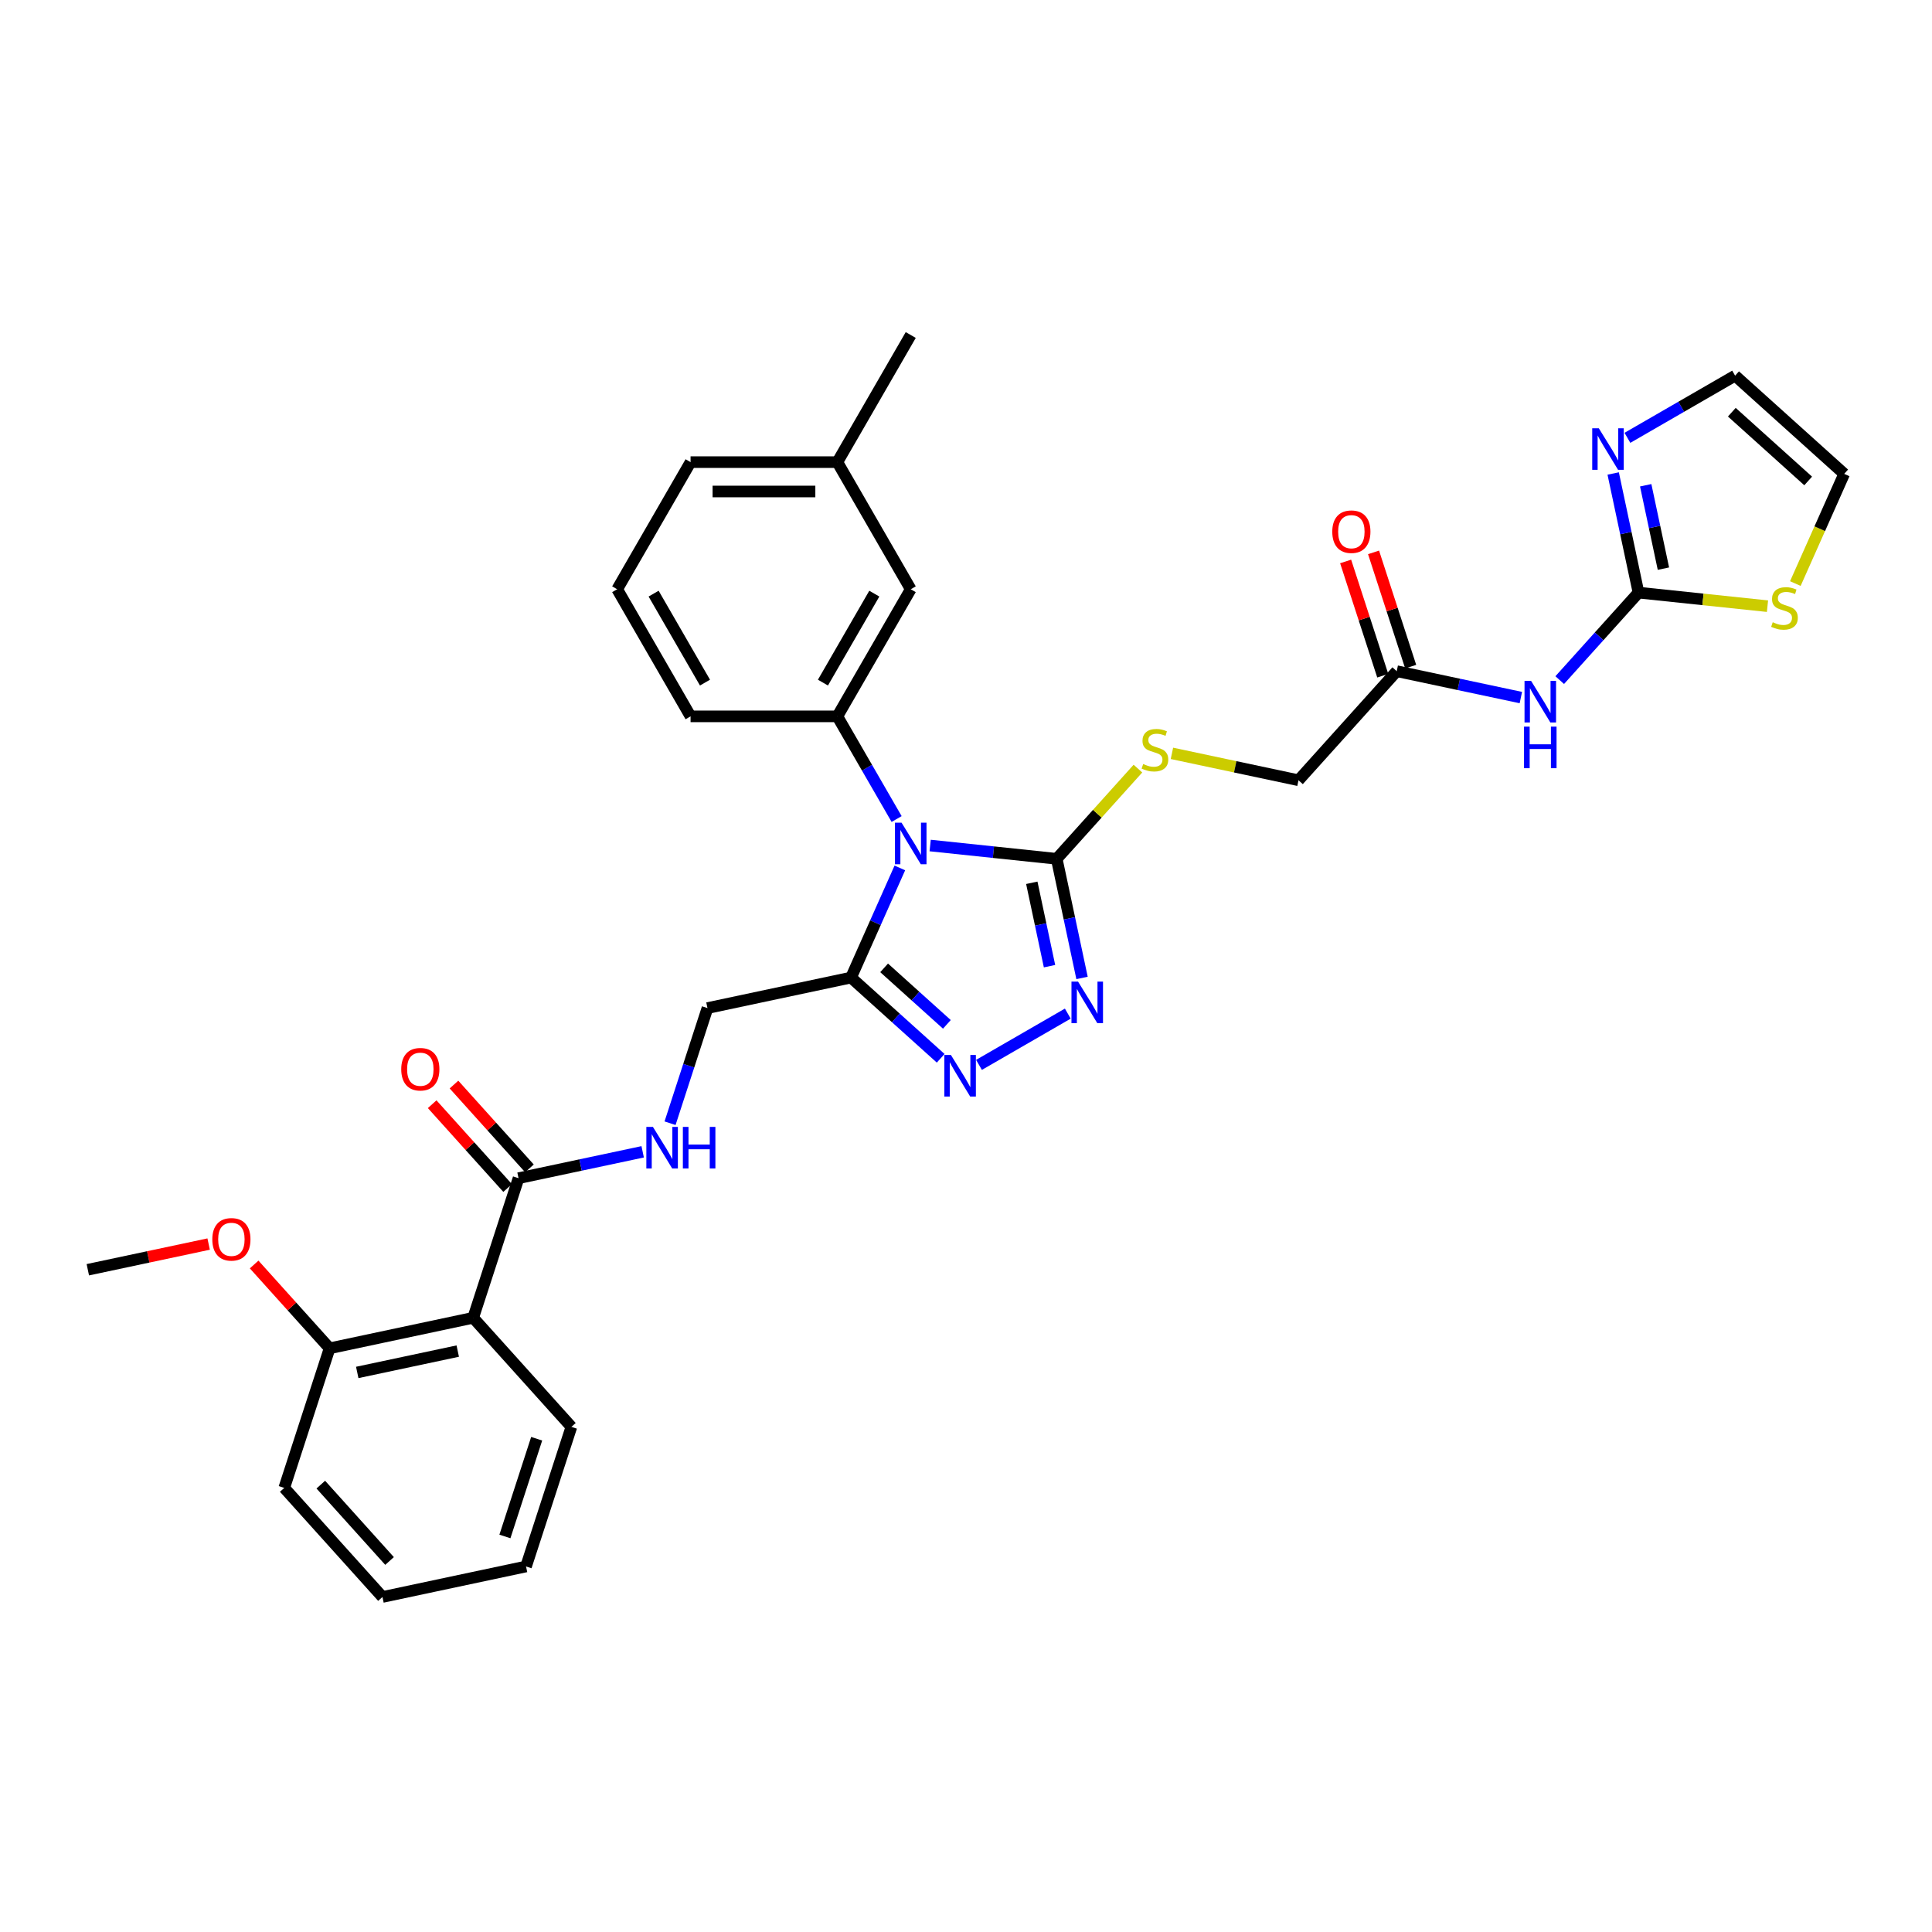 <?xml version='1.0' encoding='iso-8859-1'?>
<svg version='1.1' baseProfile='full'
              xmlns='http://www.w3.org/2000/svg'
                      xmlns:rdkit='http://www.rdkit.org/xml'
                      xmlns:xlink='http://www.w3.org/1999/xlink'
                  xml:space='preserve'
width='1000px' height='1000px' viewBox='0 0 1000 1000'>
<!-- END OF HEADER -->
<rect style='opacity:1.0;fill:#FFFFFF;stroke:none' width='1000' height='1000' x='0' y='0'> </rect>
<path class='bond-0' d='M 481.456,437.639 L 514.205,441.081' style='fill:none;fill-rule:evenodd;stroke:#0000FF;stroke-width:6px;stroke-linecap:butt;stroke-linejoin:miter;stroke-opacity:1' />
<path class='bond-0' d='M 514.205,441.081 L 546.954,444.523' style='fill:none;fill-rule:evenodd;stroke:#000000;stroke-width:6px;stroke-linecap:butt;stroke-linejoin:miter;stroke-opacity:1' />
<path class='bond-1' d='M 465.762,449.239 L 453.129,477.613' style='fill:none;fill-rule:evenodd;stroke:#0000FF;stroke-width:6px;stroke-linecap:butt;stroke-linejoin:miter;stroke-opacity:1' />
<path class='bond-1' d='M 453.129,477.613 L 440.496,505.987' style='fill:none;fill-rule:evenodd;stroke:#000000;stroke-width:6px;stroke-linecap:butt;stroke-linejoin:miter;stroke-opacity:1' />
<path class='bond-5' d='M 464.089,423.925 L 448.75,397.356' style='fill:none;fill-rule:evenodd;stroke:#0000FF;stroke-width:6px;stroke-linecap:butt;stroke-linejoin:miter;stroke-opacity:1' />
<path class='bond-5' d='M 448.75,397.356 L 433.411,370.787' style='fill:none;fill-rule:evenodd;stroke:#000000;stroke-width:6px;stroke-linecap:butt;stroke-linejoin:miter;stroke-opacity:1' />
<path class='bond-2' d='M 546.954,444.523 L 553.507,475.351' style='fill:none;fill-rule:evenodd;stroke:#000000;stroke-width:6px;stroke-linecap:butt;stroke-linejoin:miter;stroke-opacity:1' />
<path class='bond-2' d='M 553.507,475.351 L 560.059,506.179' style='fill:none;fill-rule:evenodd;stroke:#0000FF;stroke-width:6px;stroke-linecap:butt;stroke-linejoin:miter;stroke-opacity:1' />
<path class='bond-2' d='M 534.057,456.931 L 538.644,478.51' style='fill:none;fill-rule:evenodd;stroke:#000000;stroke-width:6px;stroke-linecap:butt;stroke-linejoin:miter;stroke-opacity:1' />
<path class='bond-2' d='M 538.644,478.51 L 543.231,500.09' style='fill:none;fill-rule:evenodd;stroke:#0000FF;stroke-width:6px;stroke-linecap:butt;stroke-linejoin:miter;stroke-opacity:1' />
<path class='bond-10' d='M 546.954,444.523 L 567.973,421.179' style='fill:none;fill-rule:evenodd;stroke:#000000;stroke-width:6px;stroke-linecap:butt;stroke-linejoin:miter;stroke-opacity:1' />
<path class='bond-10' d='M 567.973,421.179 L 588.992,397.835' style='fill:none;fill-rule:evenodd;stroke:#CCCC00;stroke-width:6px;stroke-linecap:butt;stroke-linejoin:miter;stroke-opacity:1' />
<path class='bond-3' d='M 440.496,505.987 L 463.696,526.876' style='fill:none;fill-rule:evenodd;stroke:#000000;stroke-width:6px;stroke-linecap:butt;stroke-linejoin:miter;stroke-opacity:1' />
<path class='bond-3' d='M 463.696,526.876 L 486.896,547.765' style='fill:none;fill-rule:evenodd;stroke:#0000FF;stroke-width:6px;stroke-linecap:butt;stroke-linejoin:miter;stroke-opacity:1' />
<path class='bond-3' d='M 457.623,500.962 L 473.863,515.584' style='fill:none;fill-rule:evenodd;stroke:#000000;stroke-width:6px;stroke-linecap:butt;stroke-linejoin:miter;stroke-opacity:1' />
<path class='bond-3' d='M 473.863,515.584 L 490.103,530.207' style='fill:none;fill-rule:evenodd;stroke:#0000FF;stroke-width:6px;stroke-linecap:butt;stroke-linejoin:miter;stroke-opacity:1' />
<path class='bond-14' d='M 440.496,505.987 L 366.183,521.782' style='fill:none;fill-rule:evenodd;stroke:#000000;stroke-width:6px;stroke-linecap:butt;stroke-linejoin:miter;stroke-opacity:1' />
<path class='bond-33' d='M 552.691,524.643 L 506.723,551.183' style='fill:none;fill-rule:evenodd;stroke:#0000FF;stroke-width:6px;stroke-linecap:butt;stroke-linejoin:miter;stroke-opacity:1' />
<path class='bond-4' d='M 848.088,306.737 L 827.699,329.381' style='fill:none;fill-rule:evenodd;stroke:#000000;stroke-width:6px;stroke-linecap:butt;stroke-linejoin:miter;stroke-opacity:1' />
<path class='bond-4' d='M 827.699,329.381 L 807.31,352.025' style='fill:none;fill-rule:evenodd;stroke:#0000FF;stroke-width:6px;stroke-linecap:butt;stroke-linejoin:miter;stroke-opacity:1' />
<path class='bond-9' d='M 848.088,306.737 L 841.535,275.91' style='fill:none;fill-rule:evenodd;stroke:#000000;stroke-width:6px;stroke-linecap:butt;stroke-linejoin:miter;stroke-opacity:1' />
<path class='bond-9' d='M 841.535,275.91 L 834.982,245.082' style='fill:none;fill-rule:evenodd;stroke:#0000FF;stroke-width:6px;stroke-linecap:butt;stroke-linejoin:miter;stroke-opacity:1' />
<path class='bond-9' d='M 860.984,294.33 L 856.397,272.75' style='fill:none;fill-rule:evenodd;stroke:#000000;stroke-width:6px;stroke-linecap:butt;stroke-linejoin:miter;stroke-opacity:1' />
<path class='bond-9' d='M 856.397,272.75 L 851.811,251.171' style='fill:none;fill-rule:evenodd;stroke:#0000FF;stroke-width:6px;stroke-linecap:butt;stroke-linejoin:miter;stroke-opacity:1' />
<path class='bond-11' d='M 848.088,306.737 L 881.467,310.246' style='fill:none;fill-rule:evenodd;stroke:#000000;stroke-width:6px;stroke-linecap:butt;stroke-linejoin:miter;stroke-opacity:1' />
<path class='bond-11' d='M 881.467,310.246 L 914.847,313.754' style='fill:none;fill-rule:evenodd;stroke:#CCCC00;stroke-width:6px;stroke-linecap:butt;stroke-linejoin:miter;stroke-opacity:1' />
<path class='bond-15' d='M 433.411,370.787 L 471.397,304.992' style='fill:none;fill-rule:evenodd;stroke:#000000;stroke-width:6px;stroke-linecap:butt;stroke-linejoin:miter;stroke-opacity:1' />
<path class='bond-15' d='M 425.95,353.321 L 452.54,307.264' style='fill:none;fill-rule:evenodd;stroke:#000000;stroke-width:6px;stroke-linecap:butt;stroke-linejoin:miter;stroke-opacity:1' />
<path class='bond-23' d='M 433.411,370.787 L 357.437,370.787' style='fill:none;fill-rule:evenodd;stroke:#000000;stroke-width:6px;stroke-linecap:butt;stroke-linejoin:miter;stroke-opacity:1' />
<path class='bond-6' d='M 787.193,361.058 L 755.066,354.23' style='fill:none;fill-rule:evenodd;stroke:#0000FF;stroke-width:6px;stroke-linecap:butt;stroke-linejoin:miter;stroke-opacity:1' />
<path class='bond-6' d='M 755.066,354.23 L 722.939,347.401' style='fill:none;fill-rule:evenodd;stroke:#000000;stroke-width:6px;stroke-linecap:butt;stroke-linejoin:miter;stroke-opacity:1' />
<path class='bond-7' d='M 244.916,682.087 L 268.393,609.833' style='fill:none;fill-rule:evenodd;stroke:#000000;stroke-width:6px;stroke-linecap:butt;stroke-linejoin:miter;stroke-opacity:1' />
<path class='bond-17' d='M 244.916,682.087 L 170.603,697.883' style='fill:none;fill-rule:evenodd;stroke:#000000;stroke-width:6px;stroke-linecap:butt;stroke-linejoin:miter;stroke-opacity:1' />
<path class='bond-17' d='M 236.928,699.319 L 184.909,710.376' style='fill:none;fill-rule:evenodd;stroke:#000000;stroke-width:6px;stroke-linecap:butt;stroke-linejoin:miter;stroke-opacity:1' />
<path class='bond-24' d='M 244.916,682.087 L 295.752,738.546' style='fill:none;fill-rule:evenodd;stroke:#000000;stroke-width:6px;stroke-linecap:butt;stroke-linejoin:miter;stroke-opacity:1' />
<path class='bond-8' d='M 268.393,609.833 L 300.52,603.004' style='fill:none;fill-rule:evenodd;stroke:#000000;stroke-width:6px;stroke-linecap:butt;stroke-linejoin:miter;stroke-opacity:1' />
<path class='bond-8' d='M 300.52,603.004 L 332.647,596.175' style='fill:none;fill-rule:evenodd;stroke:#0000FF;stroke-width:6px;stroke-linecap:butt;stroke-linejoin:miter;stroke-opacity:1' />
<path class='bond-19' d='M 274.039,604.749 L 254.509,583.059' style='fill:none;fill-rule:evenodd;stroke:#000000;stroke-width:6px;stroke-linecap:butt;stroke-linejoin:miter;stroke-opacity:1' />
<path class='bond-19' d='M 254.509,583.059 L 234.979,561.368' style='fill:none;fill-rule:evenodd;stroke:#FF0000;stroke-width:6px;stroke-linecap:butt;stroke-linejoin:miter;stroke-opacity:1' />
<path class='bond-19' d='M 262.747,614.916 L 243.217,593.226' style='fill:none;fill-rule:evenodd;stroke:#000000;stroke-width:6px;stroke-linecap:butt;stroke-linejoin:miter;stroke-opacity:1' />
<path class='bond-19' d='M 243.217,593.226 L 223.687,571.536' style='fill:none;fill-rule:evenodd;stroke:#FF0000;stroke-width:6px;stroke-linecap:butt;stroke-linejoin:miter;stroke-opacity:1' />
<path class='bond-16' d='M 842.351,226.617 L 870.219,210.528' style='fill:none;fill-rule:evenodd;stroke:#0000FF;stroke-width:6px;stroke-linecap:butt;stroke-linejoin:miter;stroke-opacity:1' />
<path class='bond-16' d='M 870.219,210.528 L 898.086,194.438' style='fill:none;fill-rule:evenodd;stroke:#000000;stroke-width:6px;stroke-linecap:butt;stroke-linejoin:miter;stroke-opacity:1' />
<path class='bond-21' d='M 606.588,389.934 L 639.345,396.897' style='fill:none;fill-rule:evenodd;stroke:#CCCC00;stroke-width:6px;stroke-linecap:butt;stroke-linejoin:miter;stroke-opacity:1' />
<path class='bond-21' d='M 639.345,396.897 L 672.103,403.86' style='fill:none;fill-rule:evenodd;stroke:#000000;stroke-width:6px;stroke-linecap:butt;stroke-linejoin:miter;stroke-opacity:1' />
<path class='bond-18' d='M 929.266,302.052 L 941.906,273.663' style='fill:none;fill-rule:evenodd;stroke:#CCCC00;stroke-width:6px;stroke-linecap:butt;stroke-linejoin:miter;stroke-opacity:1' />
<path class='bond-18' d='M 941.906,273.663 L 954.545,245.274' style='fill:none;fill-rule:evenodd;stroke:#000000;stroke-width:6px;stroke-linecap:butt;stroke-linejoin:miter;stroke-opacity:1' />
<path class='bond-12' d='M 722.939,347.401 L 672.103,403.86' style='fill:none;fill-rule:evenodd;stroke:#000000;stroke-width:6px;stroke-linecap:butt;stroke-linejoin:miter;stroke-opacity:1' />
<path class='bond-20' d='M 730.164,345.053 L 720.556,315.482' style='fill:none;fill-rule:evenodd;stroke:#000000;stroke-width:6px;stroke-linecap:butt;stroke-linejoin:miter;stroke-opacity:1' />
<path class='bond-20' d='M 720.556,315.482 L 710.948,285.911' style='fill:none;fill-rule:evenodd;stroke:#FF0000;stroke-width:6px;stroke-linecap:butt;stroke-linejoin:miter;stroke-opacity:1' />
<path class='bond-20' d='M 715.713,349.748 L 706.105,320.178' style='fill:none;fill-rule:evenodd;stroke:#000000;stroke-width:6px;stroke-linecap:butt;stroke-linejoin:miter;stroke-opacity:1' />
<path class='bond-20' d='M 706.105,320.178 L 696.497,290.607' style='fill:none;fill-rule:evenodd;stroke:#FF0000;stroke-width:6px;stroke-linecap:butt;stroke-linejoin:miter;stroke-opacity:1' />
<path class='bond-13' d='M 346.819,581.38 L 356.501,551.581' style='fill:none;fill-rule:evenodd;stroke:#0000FF;stroke-width:6px;stroke-linecap:butt;stroke-linejoin:miter;stroke-opacity:1' />
<path class='bond-13' d='M 356.501,551.581 L 366.183,521.782' style='fill:none;fill-rule:evenodd;stroke:#000000;stroke-width:6px;stroke-linecap:butt;stroke-linejoin:miter;stroke-opacity:1' />
<path class='bond-22' d='M 471.397,304.992 L 433.411,239.198' style='fill:none;fill-rule:evenodd;stroke:#000000;stroke-width:6px;stroke-linecap:butt;stroke-linejoin:miter;stroke-opacity:1' />
<path class='bond-36' d='M 898.086,194.438 L 954.545,245.274' style='fill:none;fill-rule:evenodd;stroke:#000000;stroke-width:6px;stroke-linecap:butt;stroke-linejoin:miter;stroke-opacity:1' />
<path class='bond-36' d='M 896.388,213.355 L 935.909,248.94' style='fill:none;fill-rule:evenodd;stroke:#000000;stroke-width:6px;stroke-linecap:butt;stroke-linejoin:miter;stroke-opacity:1' />
<path class='bond-25' d='M 170.603,697.883 L 151.073,676.193' style='fill:none;fill-rule:evenodd;stroke:#000000;stroke-width:6px;stroke-linecap:butt;stroke-linejoin:miter;stroke-opacity:1' />
<path class='bond-25' d='M 151.073,676.193 L 131.543,654.502' style='fill:none;fill-rule:evenodd;stroke:#FF0000;stroke-width:6px;stroke-linecap:butt;stroke-linejoin:miter;stroke-opacity:1' />
<path class='bond-27' d='M 170.603,697.883 L 147.126,770.138' style='fill:none;fill-rule:evenodd;stroke:#000000;stroke-width:6px;stroke-linecap:butt;stroke-linejoin:miter;stroke-opacity:1' />
<path class='bond-29' d='M 433.411,239.198 L 471.397,173.403' style='fill:none;fill-rule:evenodd;stroke:#000000;stroke-width:6px;stroke-linecap:butt;stroke-linejoin:miter;stroke-opacity:1' />
<path class='bond-34' d='M 433.411,239.198 L 357.437,239.198' style='fill:none;fill-rule:evenodd;stroke:#000000;stroke-width:6px;stroke-linecap:butt;stroke-linejoin:miter;stroke-opacity:1' />
<path class='bond-34' d='M 422.015,254.392 L 368.833,254.392' style='fill:none;fill-rule:evenodd;stroke:#000000;stroke-width:6px;stroke-linecap:butt;stroke-linejoin:miter;stroke-opacity:1' />
<path class='bond-26' d='M 357.437,370.787 L 319.451,304.992' style='fill:none;fill-rule:evenodd;stroke:#000000;stroke-width:6px;stroke-linecap:butt;stroke-linejoin:miter;stroke-opacity:1' />
<path class='bond-26' d='M 364.898,353.321 L 338.308,307.264' style='fill:none;fill-rule:evenodd;stroke:#000000;stroke-width:6px;stroke-linecap:butt;stroke-linejoin:miter;stroke-opacity:1' />
<path class='bond-31' d='M 295.752,738.546 L 272.275,810.801' style='fill:none;fill-rule:evenodd;stroke:#000000;stroke-width:6px;stroke-linecap:butt;stroke-linejoin:miter;stroke-opacity:1' />
<path class='bond-31' d='M 277.78,744.689 L 261.346,795.267' style='fill:none;fill-rule:evenodd;stroke:#000000;stroke-width:6px;stroke-linecap:butt;stroke-linejoin:miter;stroke-opacity:1' />
<path class='bond-30' d='M 107.992,643.927 L 76.723,650.573' style='fill:none;fill-rule:evenodd;stroke:#FF0000;stroke-width:6px;stroke-linecap:butt;stroke-linejoin:miter;stroke-opacity:1' />
<path class='bond-30' d='M 76.723,650.573 L 45.455,657.22' style='fill:none;fill-rule:evenodd;stroke:#000000;stroke-width:6px;stroke-linecap:butt;stroke-linejoin:miter;stroke-opacity:1' />
<path class='bond-28' d='M 319.451,304.992 L 357.437,239.198' style='fill:none;fill-rule:evenodd;stroke:#000000;stroke-width:6px;stroke-linecap:butt;stroke-linejoin:miter;stroke-opacity:1' />
<path class='bond-35' d='M 147.126,770.138 L 197.962,826.597' style='fill:none;fill-rule:evenodd;stroke:#000000;stroke-width:6px;stroke-linecap:butt;stroke-linejoin:miter;stroke-opacity:1' />
<path class='bond-35' d='M 166.044,768.439 L 201.629,807.961' style='fill:none;fill-rule:evenodd;stroke:#000000;stroke-width:6px;stroke-linecap:butt;stroke-linejoin:miter;stroke-opacity:1' />
<path class='bond-32' d='M 272.275,810.801 L 197.962,826.597' style='fill:none;fill-rule:evenodd;stroke:#000000;stroke-width:6px;stroke-linecap:butt;stroke-linejoin:miter;stroke-opacity:1' />
<path  class='atom-0' d='M 466.641 425.824
L 473.691 437.22
Q 474.39 438.344, 475.515 440.38
Q 476.639 442.416, 476.7 442.538
L 476.7 425.824
L 479.557 425.824
L 479.557 447.34
L 476.609 447.34
L 469.042 434.88
Q 468.161 433.421, 467.219 431.75
Q 466.307 430.078, 466.033 429.562
L 466.033 447.34
L 463.238 447.34
L 463.238 425.824
L 466.641 425.824
' fill='#0000FF'/>
<path  class='atom-3' d='M 557.994 508.078
L 565.044 519.474
Q 565.743 520.599, 566.867 522.635
Q 567.992 524.671, 568.053 524.792
L 568.053 508.078
L 570.909 508.078
L 570.909 529.594
L 567.961 529.594
L 560.394 517.134
Q 559.513 515.675, 558.571 514.004
Q 557.659 512.333, 557.386 511.816
L 557.386 529.594
L 554.59 529.594
L 554.59 508.078
L 557.994 508.078
' fill='#0000FF'/>
<path  class='atom-4' d='M 492.199 546.065
L 499.249 557.461
Q 499.948 558.585, 501.073 560.621
Q 502.197 562.657, 502.258 562.779
L 502.258 546.065
L 505.115 546.065
L 505.115 567.58
L 502.167 567.58
L 494.6 555.121
Q 493.719 553.662, 492.776 551.991
Q 491.865 550.319, 491.591 549.803
L 491.591 567.58
L 488.796 567.58
L 488.796 546.065
L 492.199 546.065
' fill='#0000FF'/>
<path  class='atom-7' d='M 792.496 352.439
L 799.546 363.835
Q 800.245 364.959, 801.369 366.995
Q 802.494 369.031, 802.555 369.153
L 802.555 352.439
L 805.411 352.439
L 805.411 373.954
L 802.463 373.954
L 794.896 361.495
Q 794.015 360.036, 793.073 358.365
Q 792.161 356.693, 791.888 356.177
L 791.888 373.954
L 789.092 373.954
L 789.092 352.439
L 792.496 352.439
' fill='#0000FF'/>
<path  class='atom-7' d='M 788.834 376.106
L 791.751 376.106
L 791.751 385.253
L 802.752 385.253
L 802.752 376.106
L 805.669 376.106
L 805.669 397.621
L 802.752 397.621
L 802.752 387.684
L 791.751 387.684
L 791.751 397.621
L 788.834 397.621
L 788.834 376.106
' fill='#0000FF'/>
<path  class='atom-10' d='M 827.536 221.667
L 834.586 233.063
Q 835.285 234.187, 836.41 236.223
Q 837.534 238.259, 837.595 238.381
L 837.595 221.667
L 840.451 221.667
L 840.451 243.182
L 837.504 243.182
L 829.937 230.723
Q 829.055 229.264, 828.113 227.593
Q 827.202 225.921, 826.928 225.405
L 826.928 243.182
L 824.132 243.182
L 824.132 221.667
L 827.536 221.667
' fill='#0000FF'/>
<path  class='atom-11' d='M 591.712 395.449
Q 591.955 395.54, 592.958 395.965
Q 593.961 396.391, 595.055 396.664
Q 596.179 396.907, 597.273 396.907
Q 599.309 396.907, 600.495 395.935
Q 601.68 394.932, 601.68 393.2
Q 601.68 392.015, 601.072 391.285
Q 600.495 390.556, 599.583 390.161
Q 598.671 389.766, 597.152 389.31
Q 595.237 388.733, 594.082 388.186
Q 592.958 387.639, 592.137 386.484
Q 591.347 385.329, 591.347 383.384
Q 591.347 380.679, 593.171 379.008
Q 595.024 377.337, 598.671 377.337
Q 601.163 377.337, 603.989 378.522
L 603.29 380.862
Q 600.707 379.798, 598.762 379.798
Q 596.665 379.798, 595.511 380.679
Q 594.356 381.53, 594.386 383.019
Q 594.386 384.174, 594.964 384.873
Q 595.571 385.572, 596.422 385.967
Q 597.304 386.362, 598.762 386.818
Q 600.707 387.426, 601.862 388.034
Q 603.017 388.641, 603.837 389.887
Q 604.688 391.103, 604.688 393.2
Q 604.688 396.178, 602.683 397.789
Q 600.707 399.369, 597.395 399.369
Q 595.48 399.369, 594.022 398.943
Q 592.593 398.548, 590.892 397.849
L 591.712 395.449
' fill='#CCCC00'/>
<path  class='atom-12' d='M 917.567 322.063
Q 917.81 322.155, 918.813 322.58
Q 919.815 323.005, 920.909 323.279
Q 922.034 323.522, 923.128 323.522
Q 925.164 323.522, 926.349 322.55
Q 927.534 321.547, 927.534 319.815
Q 927.534 318.629, 926.926 317.9
Q 926.349 317.171, 925.437 316.776
Q 924.526 316.381, 923.006 315.925
Q 921.092 315.347, 919.937 314.8
Q 918.813 314.253, 917.992 313.099
Q 917.202 311.944, 917.202 309.999
Q 917.202 307.294, 919.025 305.623
Q 920.879 303.951, 924.526 303.951
Q 927.018 303.951, 929.844 305.137
L 929.145 307.477
Q 926.562 306.413, 924.617 306.413
Q 922.52 306.413, 921.365 307.294
Q 920.21 308.145, 920.241 309.634
Q 920.241 310.789, 920.818 311.488
Q 921.426 312.187, 922.277 312.582
Q 923.158 312.977, 924.617 313.433
Q 926.562 314.041, 927.717 314.648
Q 928.871 315.256, 929.692 316.502
Q 930.543 317.718, 930.543 319.815
Q 930.543 322.793, 928.537 324.403
Q 926.562 325.984, 923.249 325.984
Q 921.335 325.984, 919.876 325.558
Q 918.448 325.163, 916.746 324.464
L 917.567 322.063
' fill='#CCCC00'/>
<path  class='atom-14' d='M 337.95 583.279
L 345.001 594.675
Q 345.699 595.8, 346.824 597.836
Q 347.948 599.872, 348.009 599.993
L 348.009 583.279
L 350.866 583.279
L 350.866 604.795
L 347.918 604.795
L 340.351 592.335
Q 339.47 590.877, 338.528 589.205
Q 337.616 587.534, 337.342 587.017
L 337.342 604.795
L 334.547 604.795
L 334.547 583.279
L 337.95 583.279
' fill='#0000FF'/>
<path  class='atom-14' d='M 353.449 583.279
L 356.366 583.279
L 356.366 592.426
L 367.367 592.426
L 367.367 583.279
L 370.284 583.279
L 370.284 604.795
L 367.367 604.795
L 367.367 594.857
L 356.366 594.857
L 356.366 604.795
L 353.449 604.795
L 353.449 583.279
' fill='#0000FF'/>
<path  class='atom-20' d='M 207.681 553.434
Q 207.681 548.268, 210.234 545.381
Q 212.786 542.494, 217.557 542.494
Q 222.328 542.494, 224.881 545.381
Q 227.434 548.268, 227.434 553.434
Q 227.434 558.661, 224.851 561.64
Q 222.268 564.587, 217.557 564.587
Q 212.817 564.587, 210.234 561.64
Q 207.681 558.692, 207.681 553.434
M 217.557 562.156
Q 220.839 562.156, 222.602 559.968
Q 224.395 557.75, 224.395 553.434
Q 224.395 549.21, 222.602 547.083
Q 220.839 544.925, 217.557 544.925
Q 214.275 544.925, 212.482 547.053
Q 210.72 549.18, 210.72 553.434
Q 210.72 557.78, 212.482 559.968
Q 214.275 562.156, 217.557 562.156
' fill='#FF0000'/>
<path  class='atom-21' d='M 689.585 275.207
Q 689.585 270.041, 692.138 267.154
Q 694.691 264.267, 699.462 264.267
Q 704.233 264.267, 706.786 267.154
Q 709.338 270.041, 709.338 275.207
Q 709.338 280.434, 706.755 283.412
Q 704.172 286.36, 699.462 286.36
Q 694.721 286.36, 692.138 283.412
Q 689.585 280.464, 689.585 275.207
M 699.462 283.929
Q 702.744 283.929, 704.506 281.741
Q 706.299 279.522, 706.299 275.207
Q 706.299 270.983, 704.506 268.855
Q 702.744 266.698, 699.462 266.698
Q 696.18 266.698, 694.387 268.825
Q 692.624 270.952, 692.624 275.207
Q 692.624 279.552, 694.387 281.741
Q 696.18 283.929, 699.462 283.929
' fill='#FF0000'/>
<path  class='atom-26' d='M 109.891 641.485
Q 109.891 636.319, 112.444 633.432
Q 114.996 630.545, 119.767 630.545
Q 124.539 630.545, 127.091 633.432
Q 129.644 636.319, 129.644 641.485
Q 129.644 646.712, 127.061 649.69
Q 124.478 652.638, 119.767 652.638
Q 115.027 652.638, 112.444 649.69
Q 109.891 646.742, 109.891 641.485
M 119.767 650.207
Q 123.049 650.207, 124.812 648.019
Q 126.605 645.8, 126.605 641.485
Q 126.605 637.261, 124.812 635.133
Q 123.049 632.976, 119.767 632.976
Q 116.485 632.976, 114.692 635.103
Q 112.93 637.23, 112.93 641.485
Q 112.93 645.831, 114.692 648.019
Q 116.485 650.207, 119.767 650.207
' fill='#FF0000'/>
</svg>
